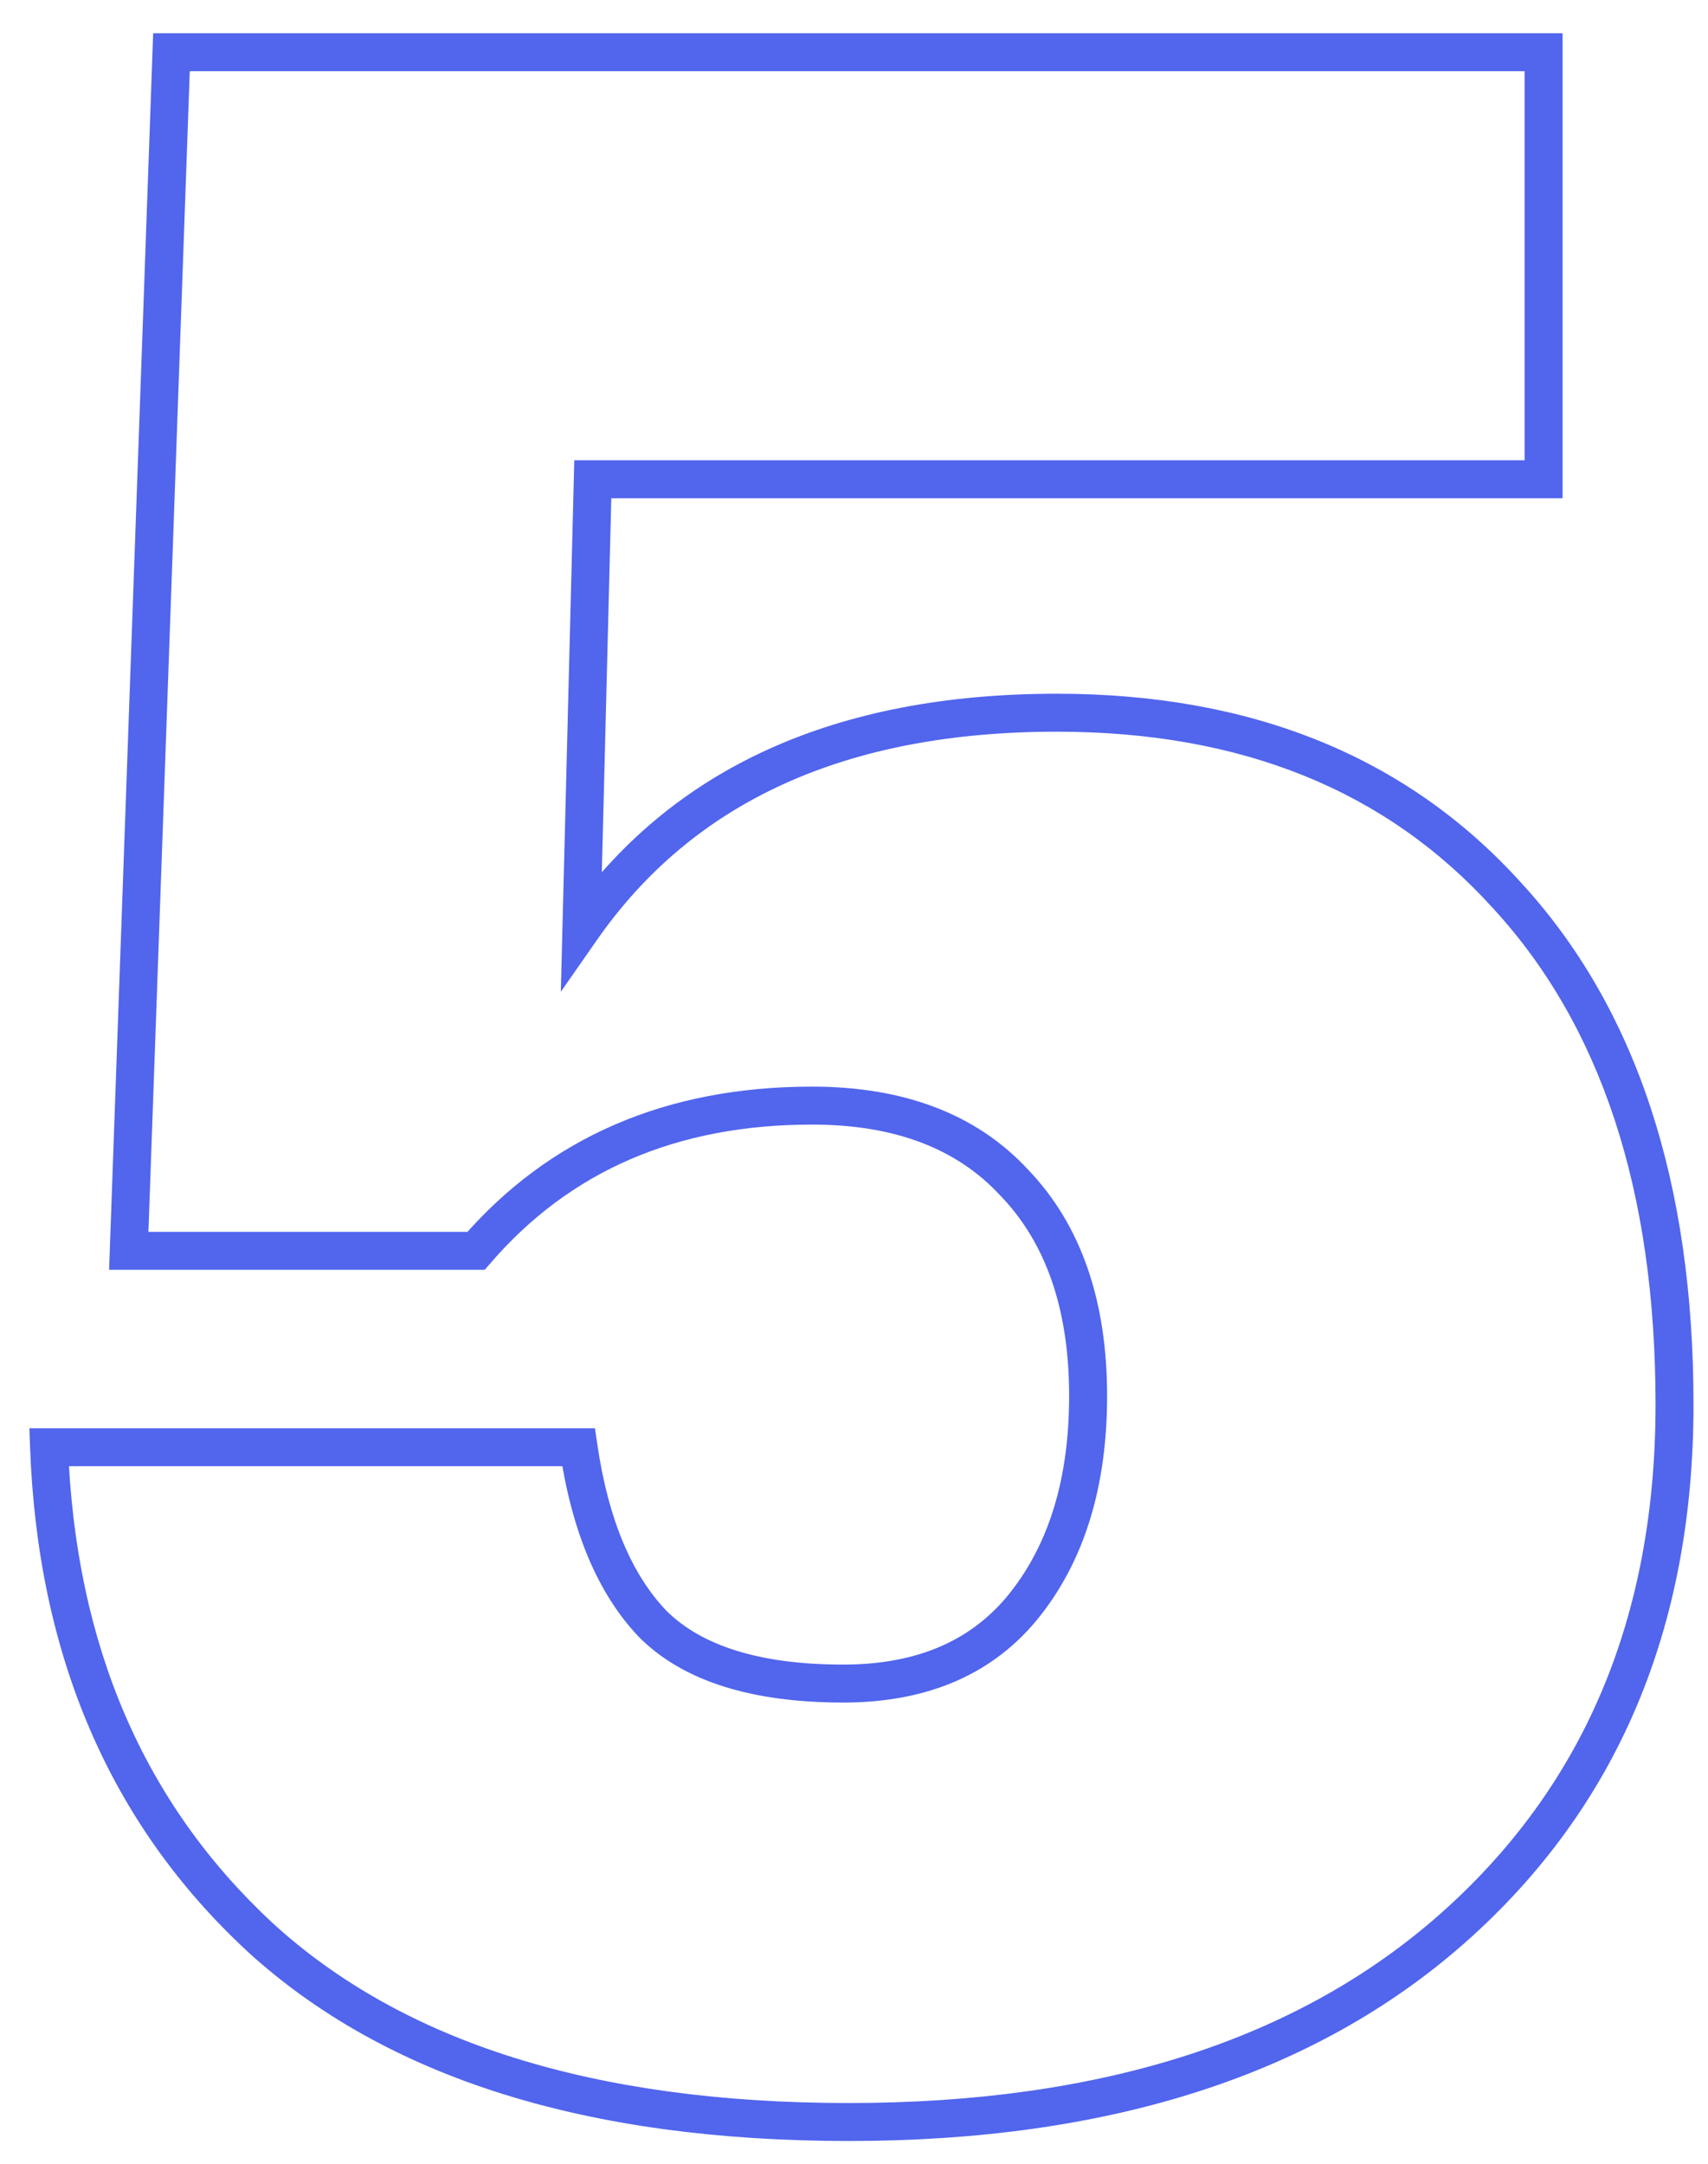 <?xml version="1.0" encoding="UTF-8"?> <svg xmlns="http://www.w3.org/2000/svg" width="45" height="57" viewBox="0 0 45 57" fill="none"> <path d="M6.843 51.025L6.503 51.391L6.505 51.394L6.843 51.025ZM1.293 38.125V37.625H0.774L0.793 38.144L1.293 38.125ZM15.243 38.125L15.738 38.053L15.675 37.625H15.243V38.125ZM17.193 42.775L16.831 43.12L16.839 43.129L17.193 42.775ZM27.018 42.25L27.411 42.559L27.411 42.559L27.018 42.25ZM26.718 31.15L26.351 31.49L26.358 31.497L26.718 31.15ZM12.543 32.95V33.45H12.772L12.921 33.277L12.543 32.95ZM3.393 32.95L2.893 32.932L2.875 33.45H3.393V32.95ZM4.518 1.375V0.875H4.035L4.018 1.357L4.518 1.375ZM40.668 1.375H41.168V0.875H40.668V1.375ZM40.668 12.625V13.125H41.168V12.625H40.668ZM15.618 12.625V12.125H15.13L15.118 12.612L15.618 12.625ZM15.318 24.475L14.818 24.462L14.776 26.126L15.728 24.761L15.318 24.475ZM39.693 23.575L39.322 23.911L39.325 23.914L39.693 23.575ZM38.268 50.8L38.599 51.175L38.599 51.175L38.268 50.8ZM22.368 55.4C15.641 55.4 10.606 53.792 7.18 50.656L6.505 51.394C10.179 54.758 15.494 56.4 22.368 56.4V55.4ZM7.183 50.659C3.792 47.51 1.988 43.341 1.792 38.106L0.793 38.144C0.997 43.609 2.893 48.04 6.503 51.391L7.183 50.659ZM1.293 38.625H15.243V37.625H1.293V38.625ZM14.748 38.197C15.057 40.307 15.735 41.969 16.831 43.12L17.555 42.43C16.651 41.481 16.029 40.042 15.738 38.053L14.748 38.197ZM16.839 43.129C18.023 44.313 19.856 44.85 22.218 44.85V43.85C19.979 43.85 18.462 43.337 17.546 42.421L16.839 43.129ZM22.218 44.85C24.44 44.85 26.199 44.102 27.411 42.559L26.625 41.941C25.637 43.198 24.195 43.85 22.218 43.85V44.85ZM27.411 42.559C28.597 41.05 29.168 39.107 29.168 36.775H28.168C28.168 38.943 27.639 40.65 26.625 41.941L27.411 42.559ZM29.168 36.775C29.168 34.283 28.491 32.27 27.078 30.803L26.358 31.497C27.545 32.73 28.168 34.467 28.168 36.775H29.168ZM27.085 30.81C25.717 29.334 23.795 28.625 21.393 28.625V29.625C23.591 29.625 25.218 30.266 26.351 31.49L27.085 30.81ZM21.393 28.625C17.564 28.625 14.469 29.952 12.164 32.623L12.921 33.277C15.016 30.848 17.822 29.625 21.393 29.625V28.625ZM12.543 32.45H3.393V33.45H12.543V32.45ZM3.892 32.968L5.017 1.393L4.018 1.357L2.893 32.932L3.892 32.968ZM4.518 1.875H40.668V0.875H4.518V1.875ZM40.168 1.375V12.625H41.168V1.375H40.168ZM40.668 12.125H15.618V13.125H40.668V12.125ZM15.118 12.612L14.818 24.462L15.818 24.488L16.118 12.638L15.118 12.612ZM15.728 24.761C18.262 21.127 22.264 19.275 27.843 19.275V18.275C22.022 18.275 17.673 20.223 14.908 24.189L15.728 24.761ZM27.843 19.275C32.726 19.275 36.532 20.832 39.322 23.911L40.063 23.239C37.053 19.918 32.959 18.275 27.843 18.275V19.275ZM39.325 23.914C42.166 26.995 43.618 31.334 43.618 37H44.618C44.618 31.166 43.12 26.555 40.06 23.236L39.325 23.914ZM43.618 37C43.618 42.623 41.717 47.081 37.937 50.425L38.599 51.175C42.618 47.619 44.618 42.877 44.618 37H43.618ZM37.937 50.425C34.204 53.722 29.035 55.4 22.368 55.4V56.4C29.201 56.4 34.632 54.678 38.599 51.175L37.937 50.425Z" fill="#5165ED"></path> </svg> 